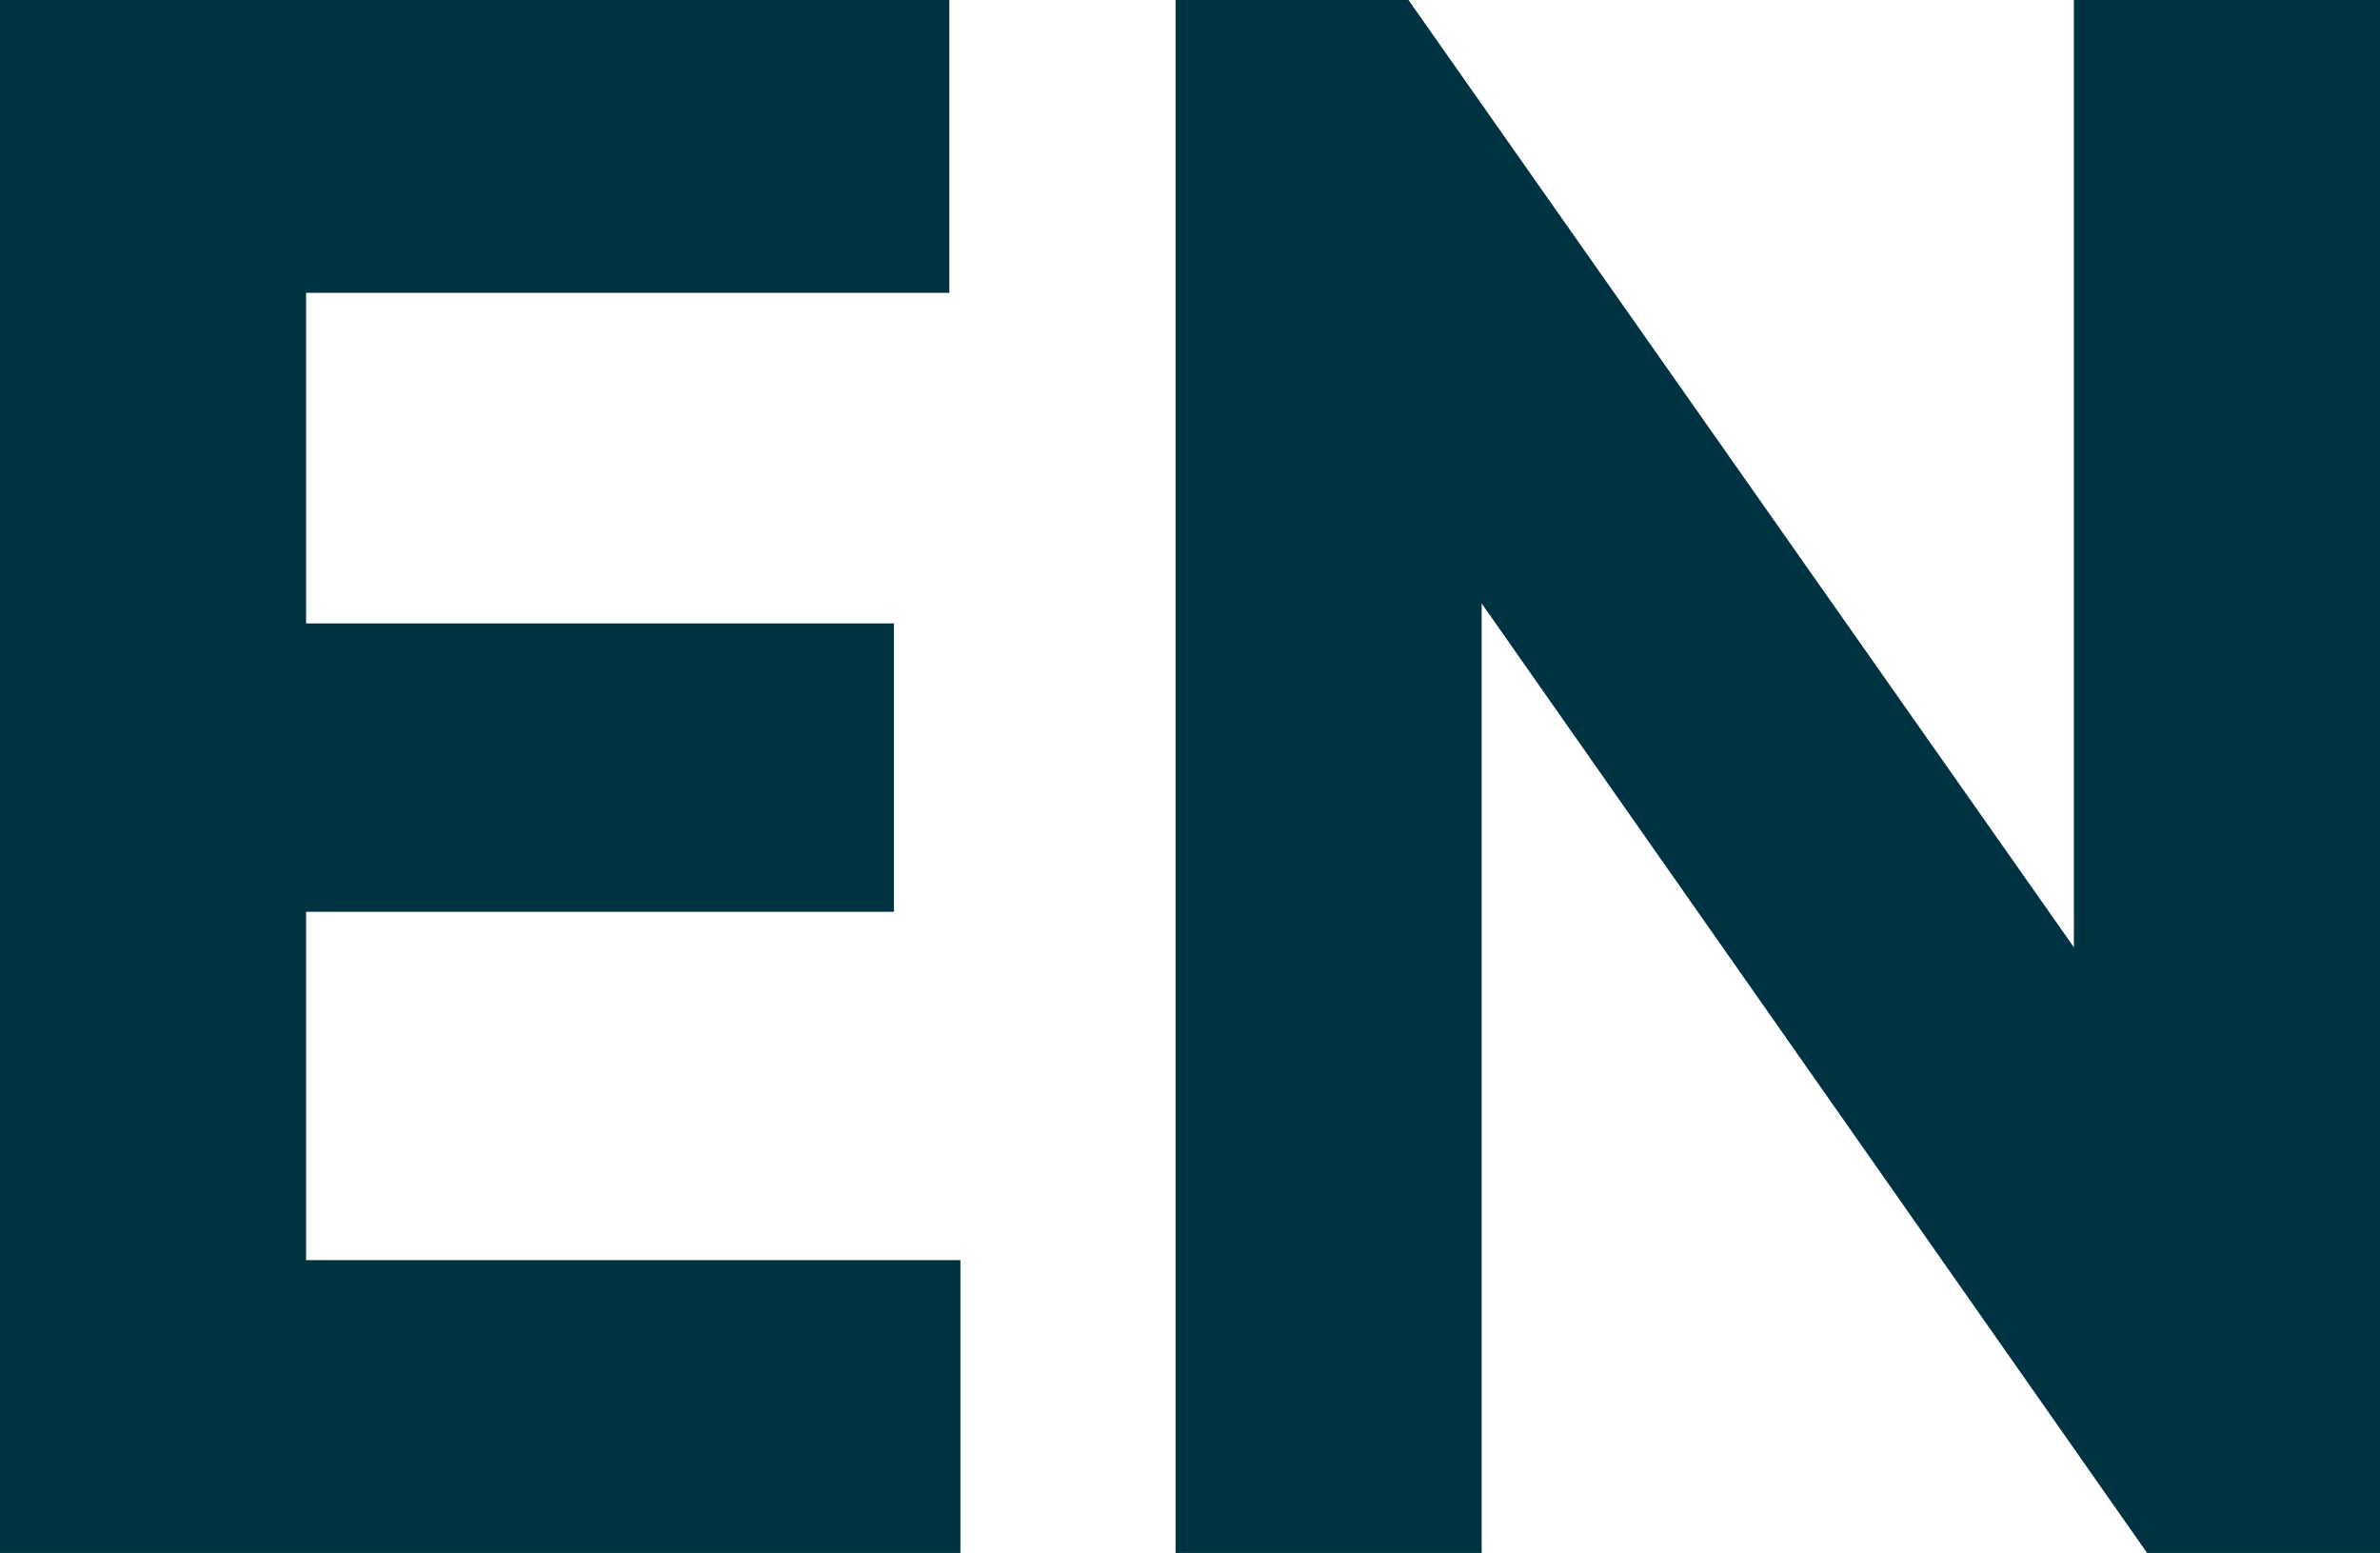 <svg xmlns="http://www.w3.org/2000/svg" width="18.241" height="11.9" viewBox="0 0 18.241 11.9"><path d="M3.451-2.244V-4.913H7.956v-2.21H3.451V-9.656h4.93V-11.9H1.105V0H8.466V-2.244ZM17-11.9v7.259L11.9-11.9H10.115V0h2.346V-7.276L17.561,0h1.785V-11.9Z" transform="translate(-1.105 11.9)" fill="#003341"/></svg>